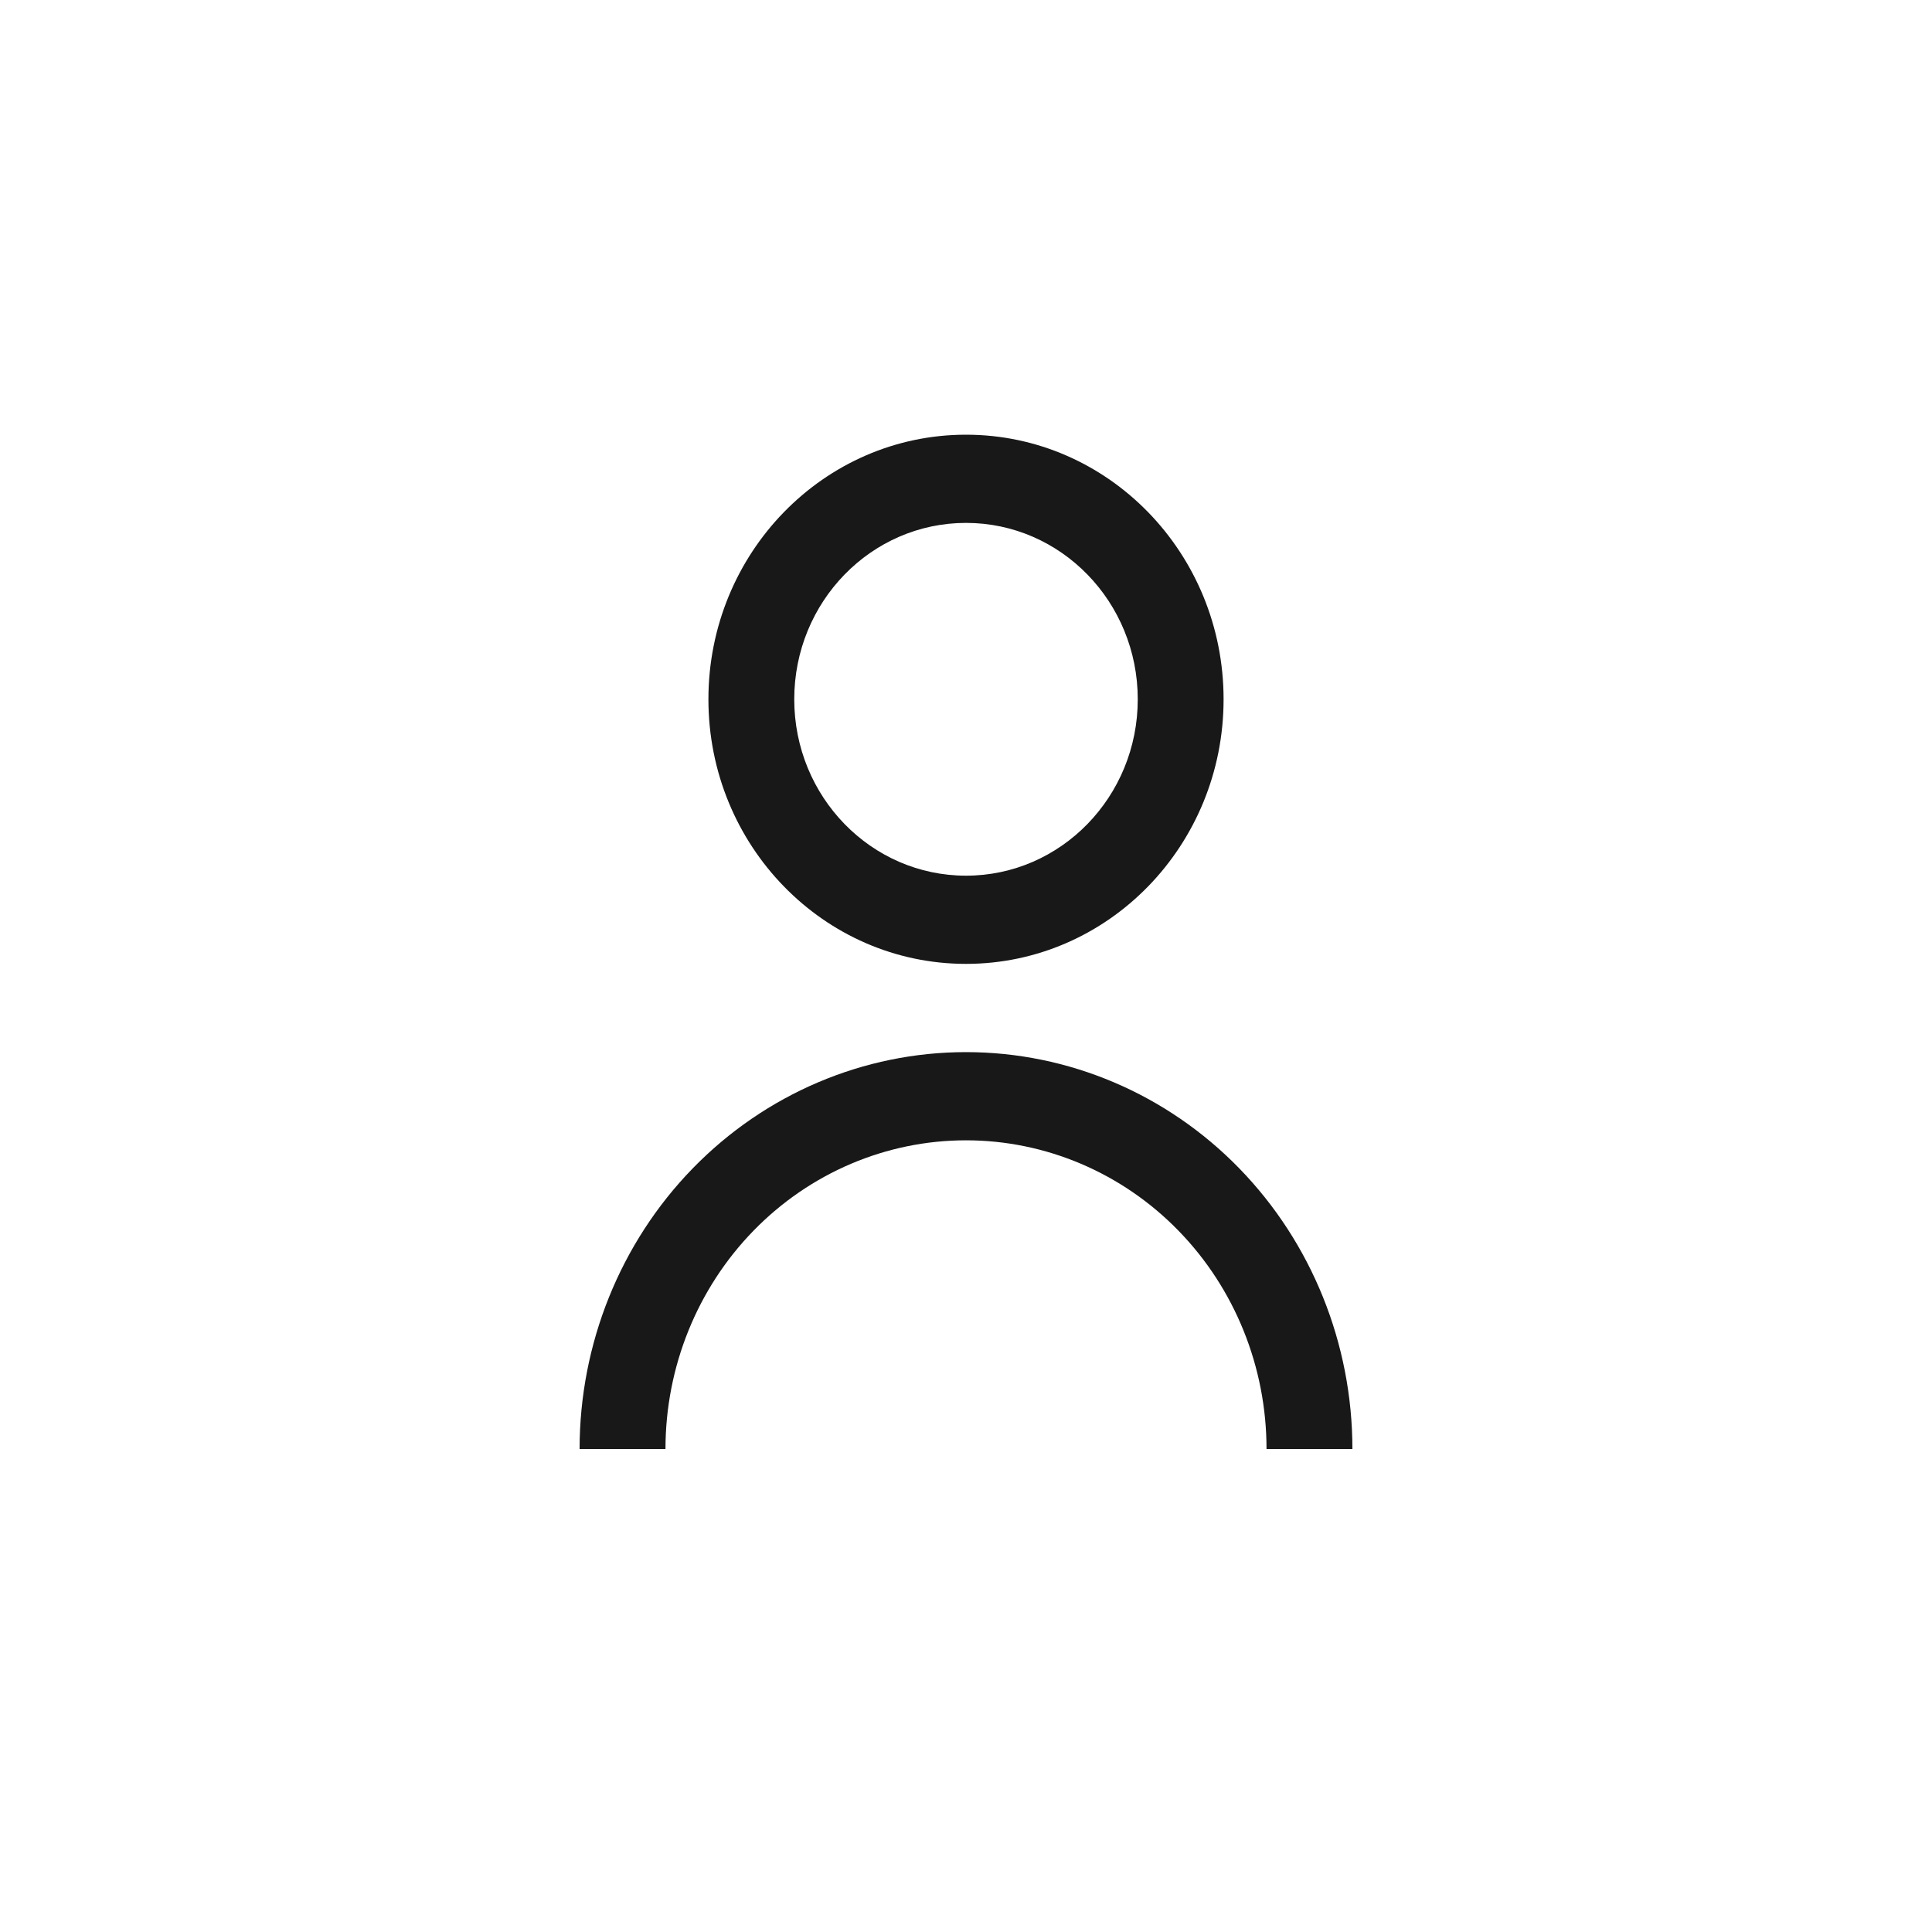 <?xml version="1.0" encoding="UTF-8"?> <svg xmlns="http://www.w3.org/2000/svg" width="40" height="40" viewBox="0 0 40 40" fill="none"><g clip-path="url(#clip0_5394_108)"><path d="M23.556 14.478C23.556 16.495 21.964 18.13 20 18.13V19.956C22.945 19.956 25.333 17.504 25.333 14.478H23.556ZM20 10.826C21.964 10.826 23.556 12.461 23.556 14.478H25.333C25.333 11.453 22.945 9 20 9V10.826ZM16.444 14.478C16.444 12.461 18.036 10.826 20 10.826V9C17.055 9 14.667 11.453 14.667 14.478H16.444ZM20 18.13C18.036 18.13 16.444 16.495 16.444 14.478H14.667C14.667 17.504 17.055 19.956 20 19.956V18.13ZM28 30C28 27.821 27.157 25.73 25.657 24.189L24.4 25.481C25.567 26.679 26.222 28.305 26.222 30H28ZM25.657 24.189C24.157 22.648 22.122 21.783 20 21.783V23.609C21.65 23.609 23.233 24.282 24.4 25.481L25.657 24.189ZM20 21.783C17.878 21.783 15.844 22.648 14.343 24.189L15.6 25.481C16.767 24.282 18.35 23.609 20 23.609V21.783ZM14.343 24.189C12.843 25.73 12 27.821 12 30H13.778C13.778 28.305 14.433 26.679 15.6 25.481L14.343 24.189Z" fill="#181818"></path></g><defs><clipPath id="clip0_5394_108"><rect width="16" height="21" fill="white" transform="translate(12 9)"></rect></clipPath></defs></svg> 